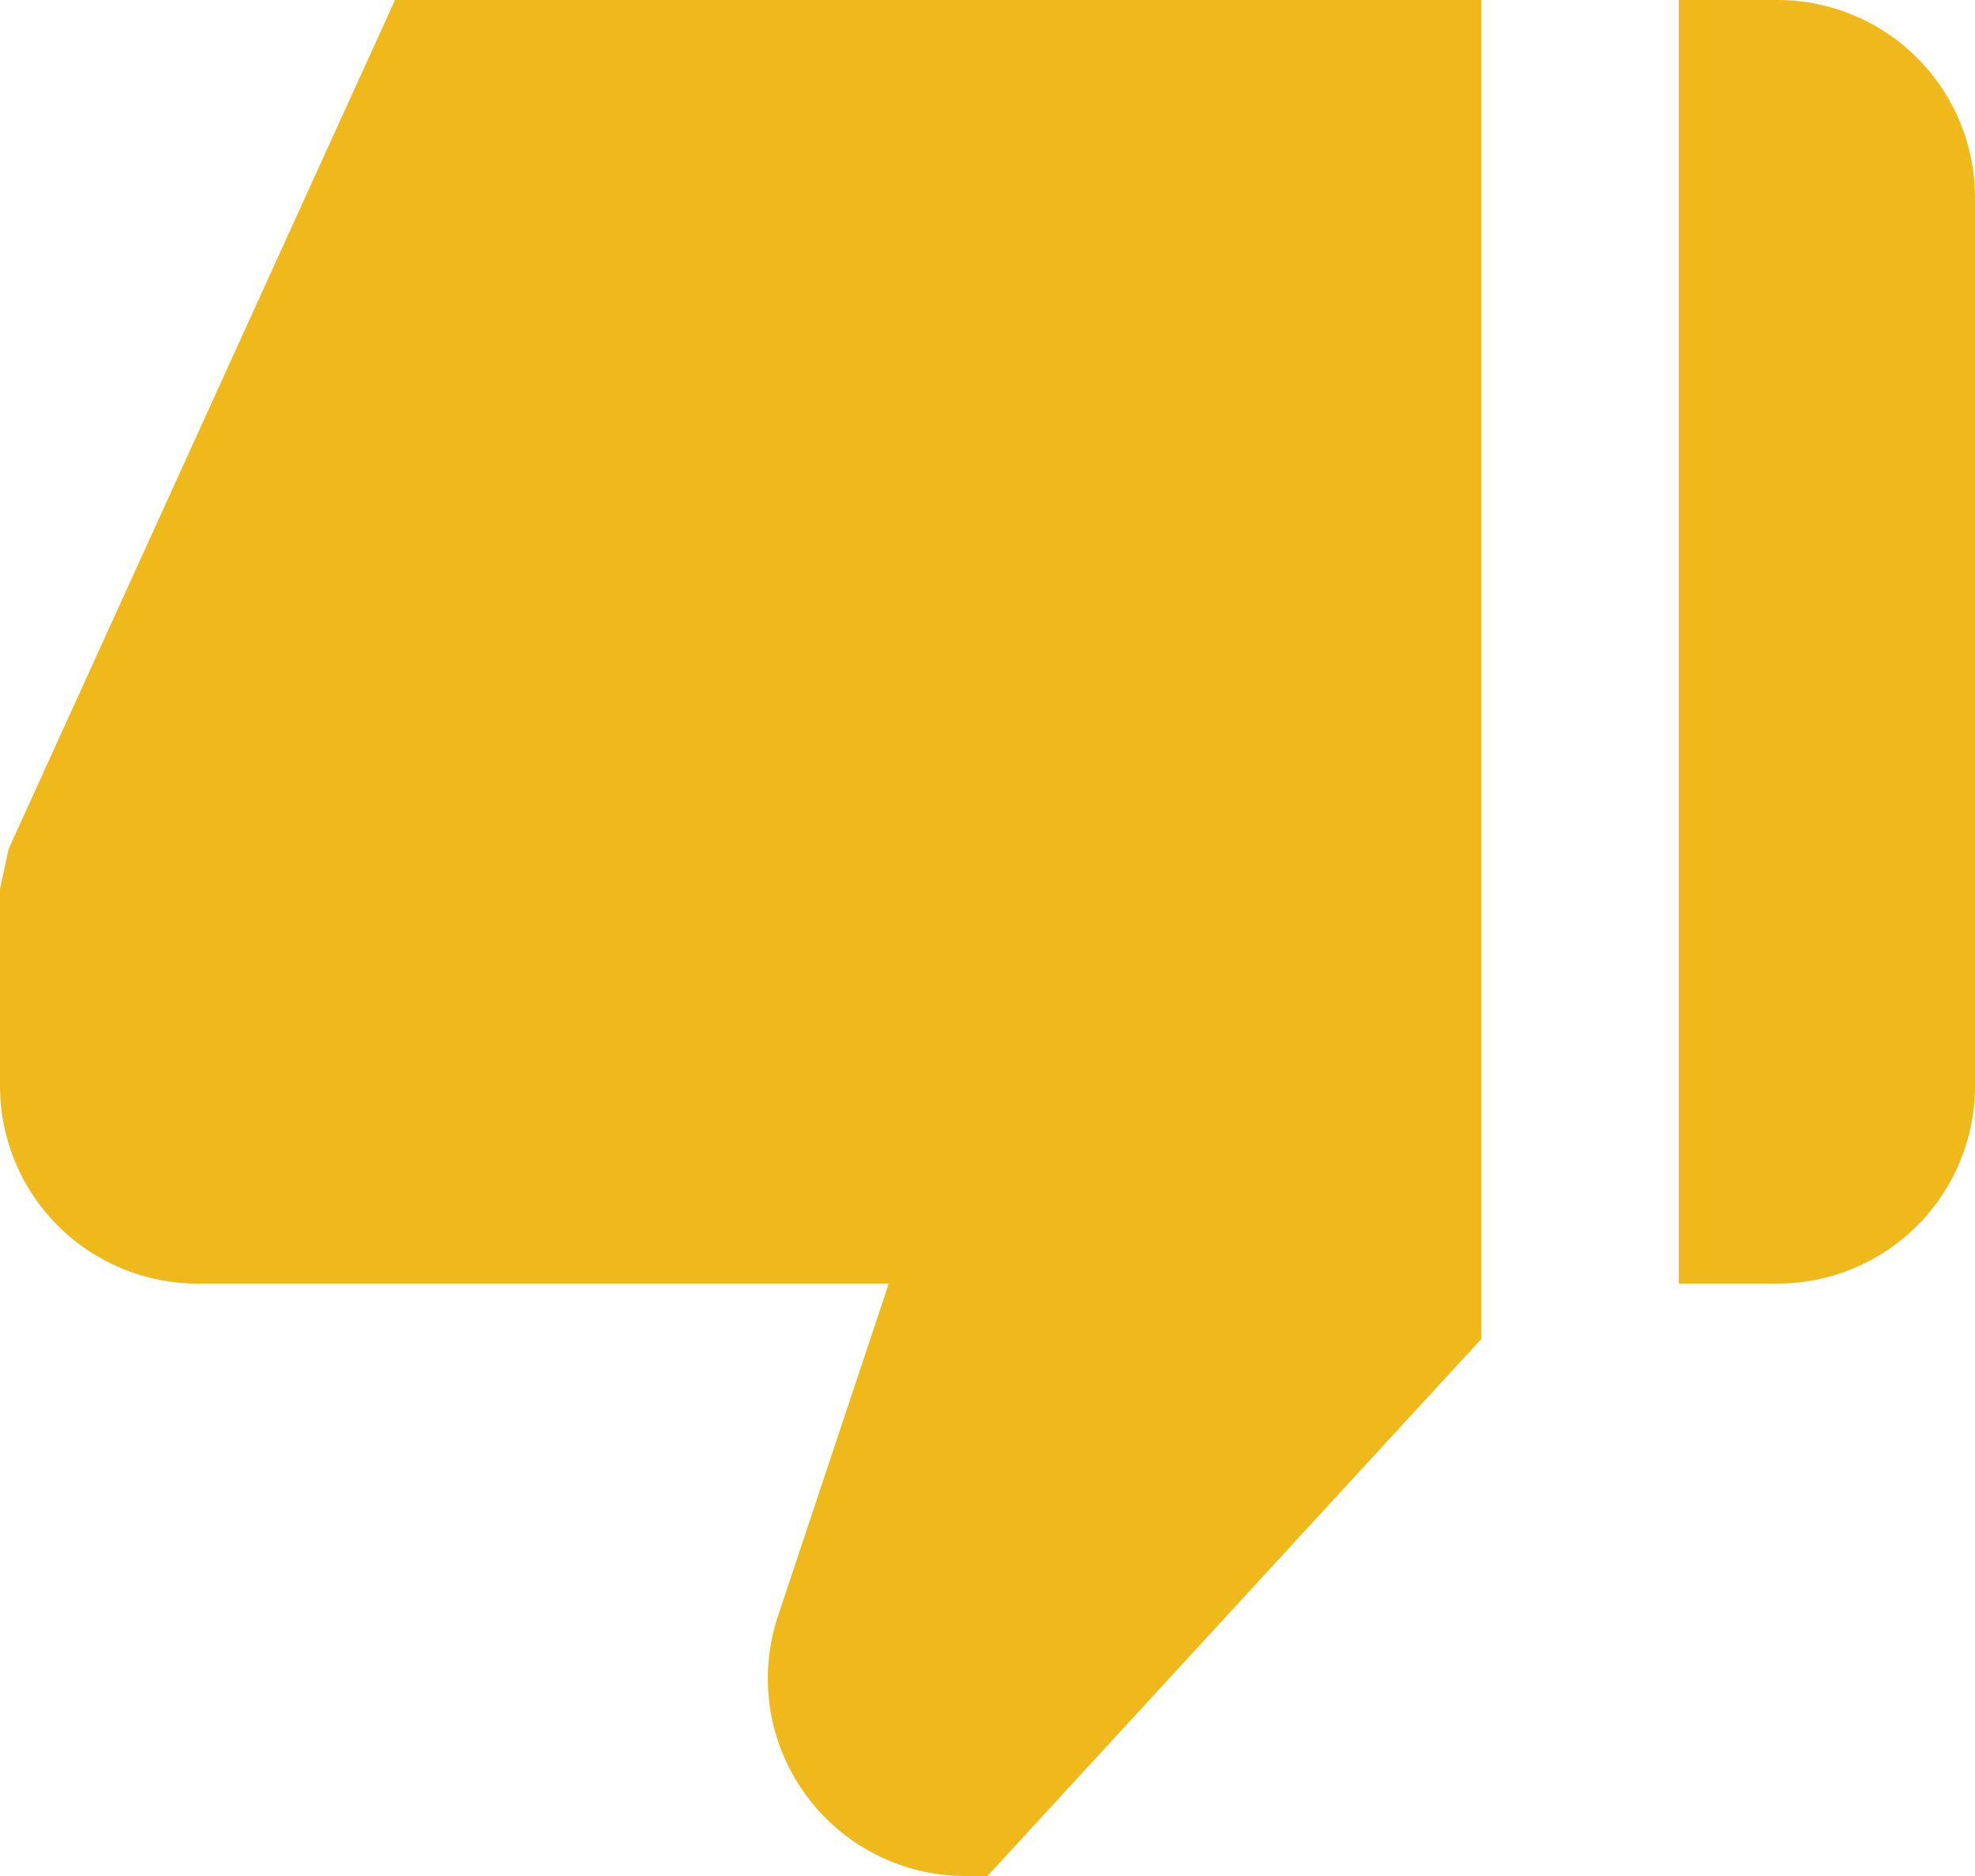 <svg width="20" height="19" viewBox="0 0 20 19" fill="none" xmlns="http://www.w3.org/2000/svg">
<path d="M18 -1.74846e-07L17 -2.62268e-07L17 13L18 13C18.53 13 19.039 12.789 19.414 12.414C19.789 12.039 20 11.53 20 11L20 2C20 1.47 19.789 0.961 19.414 0.586C19.039 0.211 18.53 -1.28474e-07 18 -1.74846e-07ZM2 13L9 13L7.878 16.368C7.778 16.669 7.751 16.989 7.798 17.302C7.846 17.615 7.968 17.912 8.153 18.169C8.338 18.426 8.582 18.636 8.864 18.78C9.146 18.925 9.458 19 9.775 19L10 19L15 13.562L15 -4.37114e-07L4 -1.39876e-06L0.088 8.596L8.74228e-07 9L6.99382e-07 11C6.5301e-07 11.53 0.211 12.039 0.586 12.414C0.961 12.789 1.47 13 2 13Z" fill="#EFB91C"/>
</svg>
